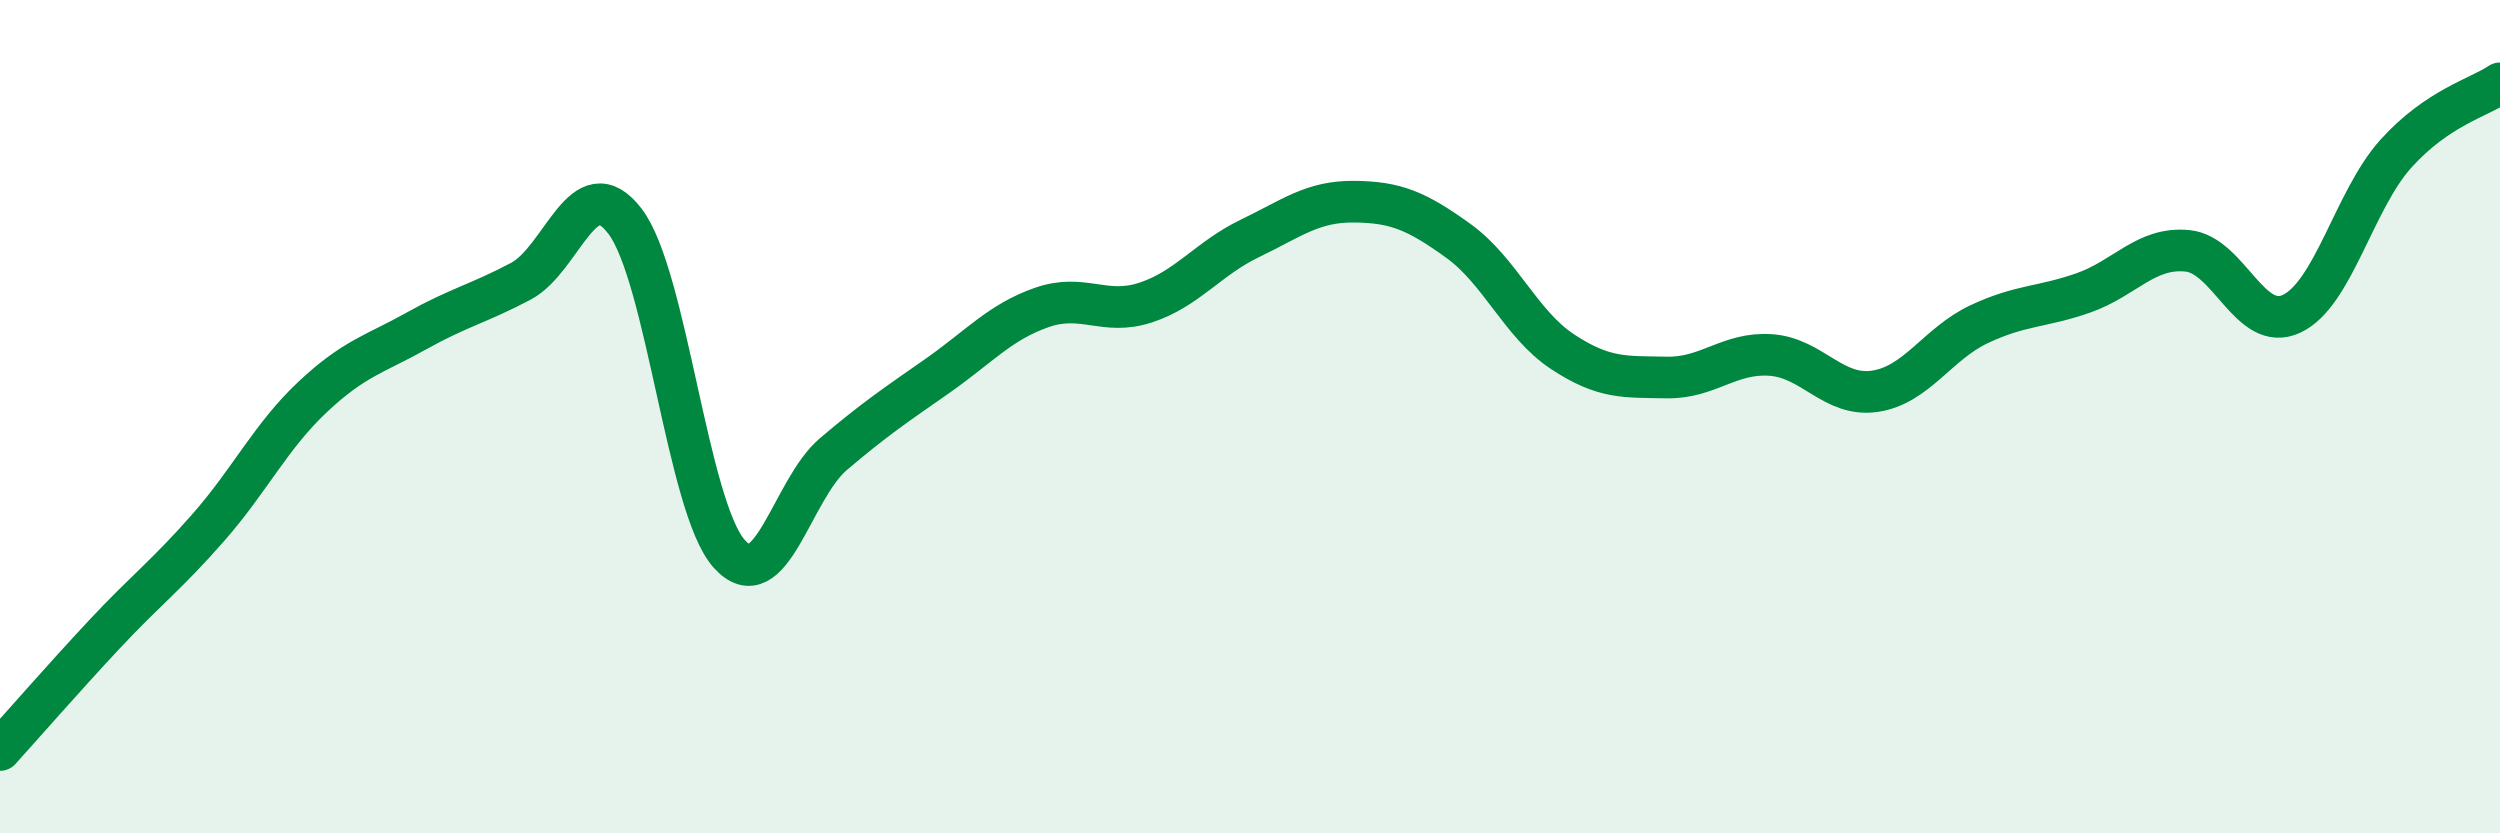 
    <svg width="60" height="20" viewBox="0 0 60 20" xmlns="http://www.w3.org/2000/svg">
      <path
        d="M 0,18 C 0.5,17.45 1.5,16.3 2.5,15.23 C 3.5,14.16 4,13.8 5,12.66 C 6,11.52 6.5,10.47 7.5,9.53 C 8.5,8.59 9,8.5 10,7.94 C 11,7.38 11.5,7.28 12.5,6.75 C 13.5,6.22 14,4 15,5.31 C 16,6.62 16.5,12.17 17.5,13.29 C 18.5,14.41 19,11.75 20,10.9 C 21,10.05 21.5,9.72 22.5,9.02 C 23.5,8.32 24,7.73 25,7.38 C 26,7.03 26.5,7.59 27.5,7.26 C 28.5,6.93 29,6.2 30,5.72 C 31,5.24 31.5,4.83 32.5,4.84 C 33.5,4.85 34,5.06 35,5.78 C 36,6.5 36.5,7.78 37.5,8.44 C 38.5,9.1 39,9.04 40,9.06 C 41,9.08 41.5,8.45 42.5,8.52 C 43.5,8.59 44,9.54 45,9.39 C 46,9.24 46.5,8.25 47.5,7.78 C 48.5,7.31 49,7.38 50,7.03 C 51,6.68 51.5,5.92 52.5,6.02 C 53.5,6.12 54,8 55,7.53 C 56,7.06 56.5,4.8 57.5,3.69 C 58.5,2.58 59.5,2.34 60,2L60 20L0 20Z"
        fill="#008740"
        opacity="0.1"
        stroke-linecap="round"
        stroke-linejoin="round"
      />
      <path
        d="M 0,18 C 0.5,17.45 1.5,16.3 2.5,15.23 C 3.5,14.16 4,13.8 5,12.66 C 6,11.52 6.5,10.47 7.5,9.53 C 8.5,8.59 9,8.5 10,7.94 C 11,7.38 11.5,7.28 12.5,6.75 C 13.5,6.22 14,4 15,5.31 C 16,6.62 16.5,12.17 17.5,13.29 C 18.5,14.41 19,11.75 20,10.9 C 21,10.05 21.5,9.72 22.5,9.02 C 23.5,8.32 24,7.73 25,7.38 C 26,7.03 26.5,7.59 27.5,7.26 C 28.5,6.93 29,6.2 30,5.72 C 31,5.24 31.5,4.83 32.5,4.84 C 33.5,4.85 34,5.06 35,5.78 C 36,6.5 36.5,7.78 37.5,8.44 C 38.5,9.1 39,9.04 40,9.06 C 41,9.08 41.5,8.45 42.5,8.52 C 43.5,8.59 44,9.54 45,9.39 C 46,9.24 46.5,8.25 47.5,7.78 C 48.5,7.31 49,7.38 50,7.03 C 51,6.68 51.5,5.92 52.5,6.02 C 53.5,6.12 54,8 55,7.53 C 56,7.06 56.5,4.8 57.5,3.69 C 58.5,2.58 59.5,2.34 60,2"
        stroke="#008740"
        stroke-width="1"
        fill="none"
        stroke-linecap="round"
        stroke-linejoin="round"
      />
    </svg>
  